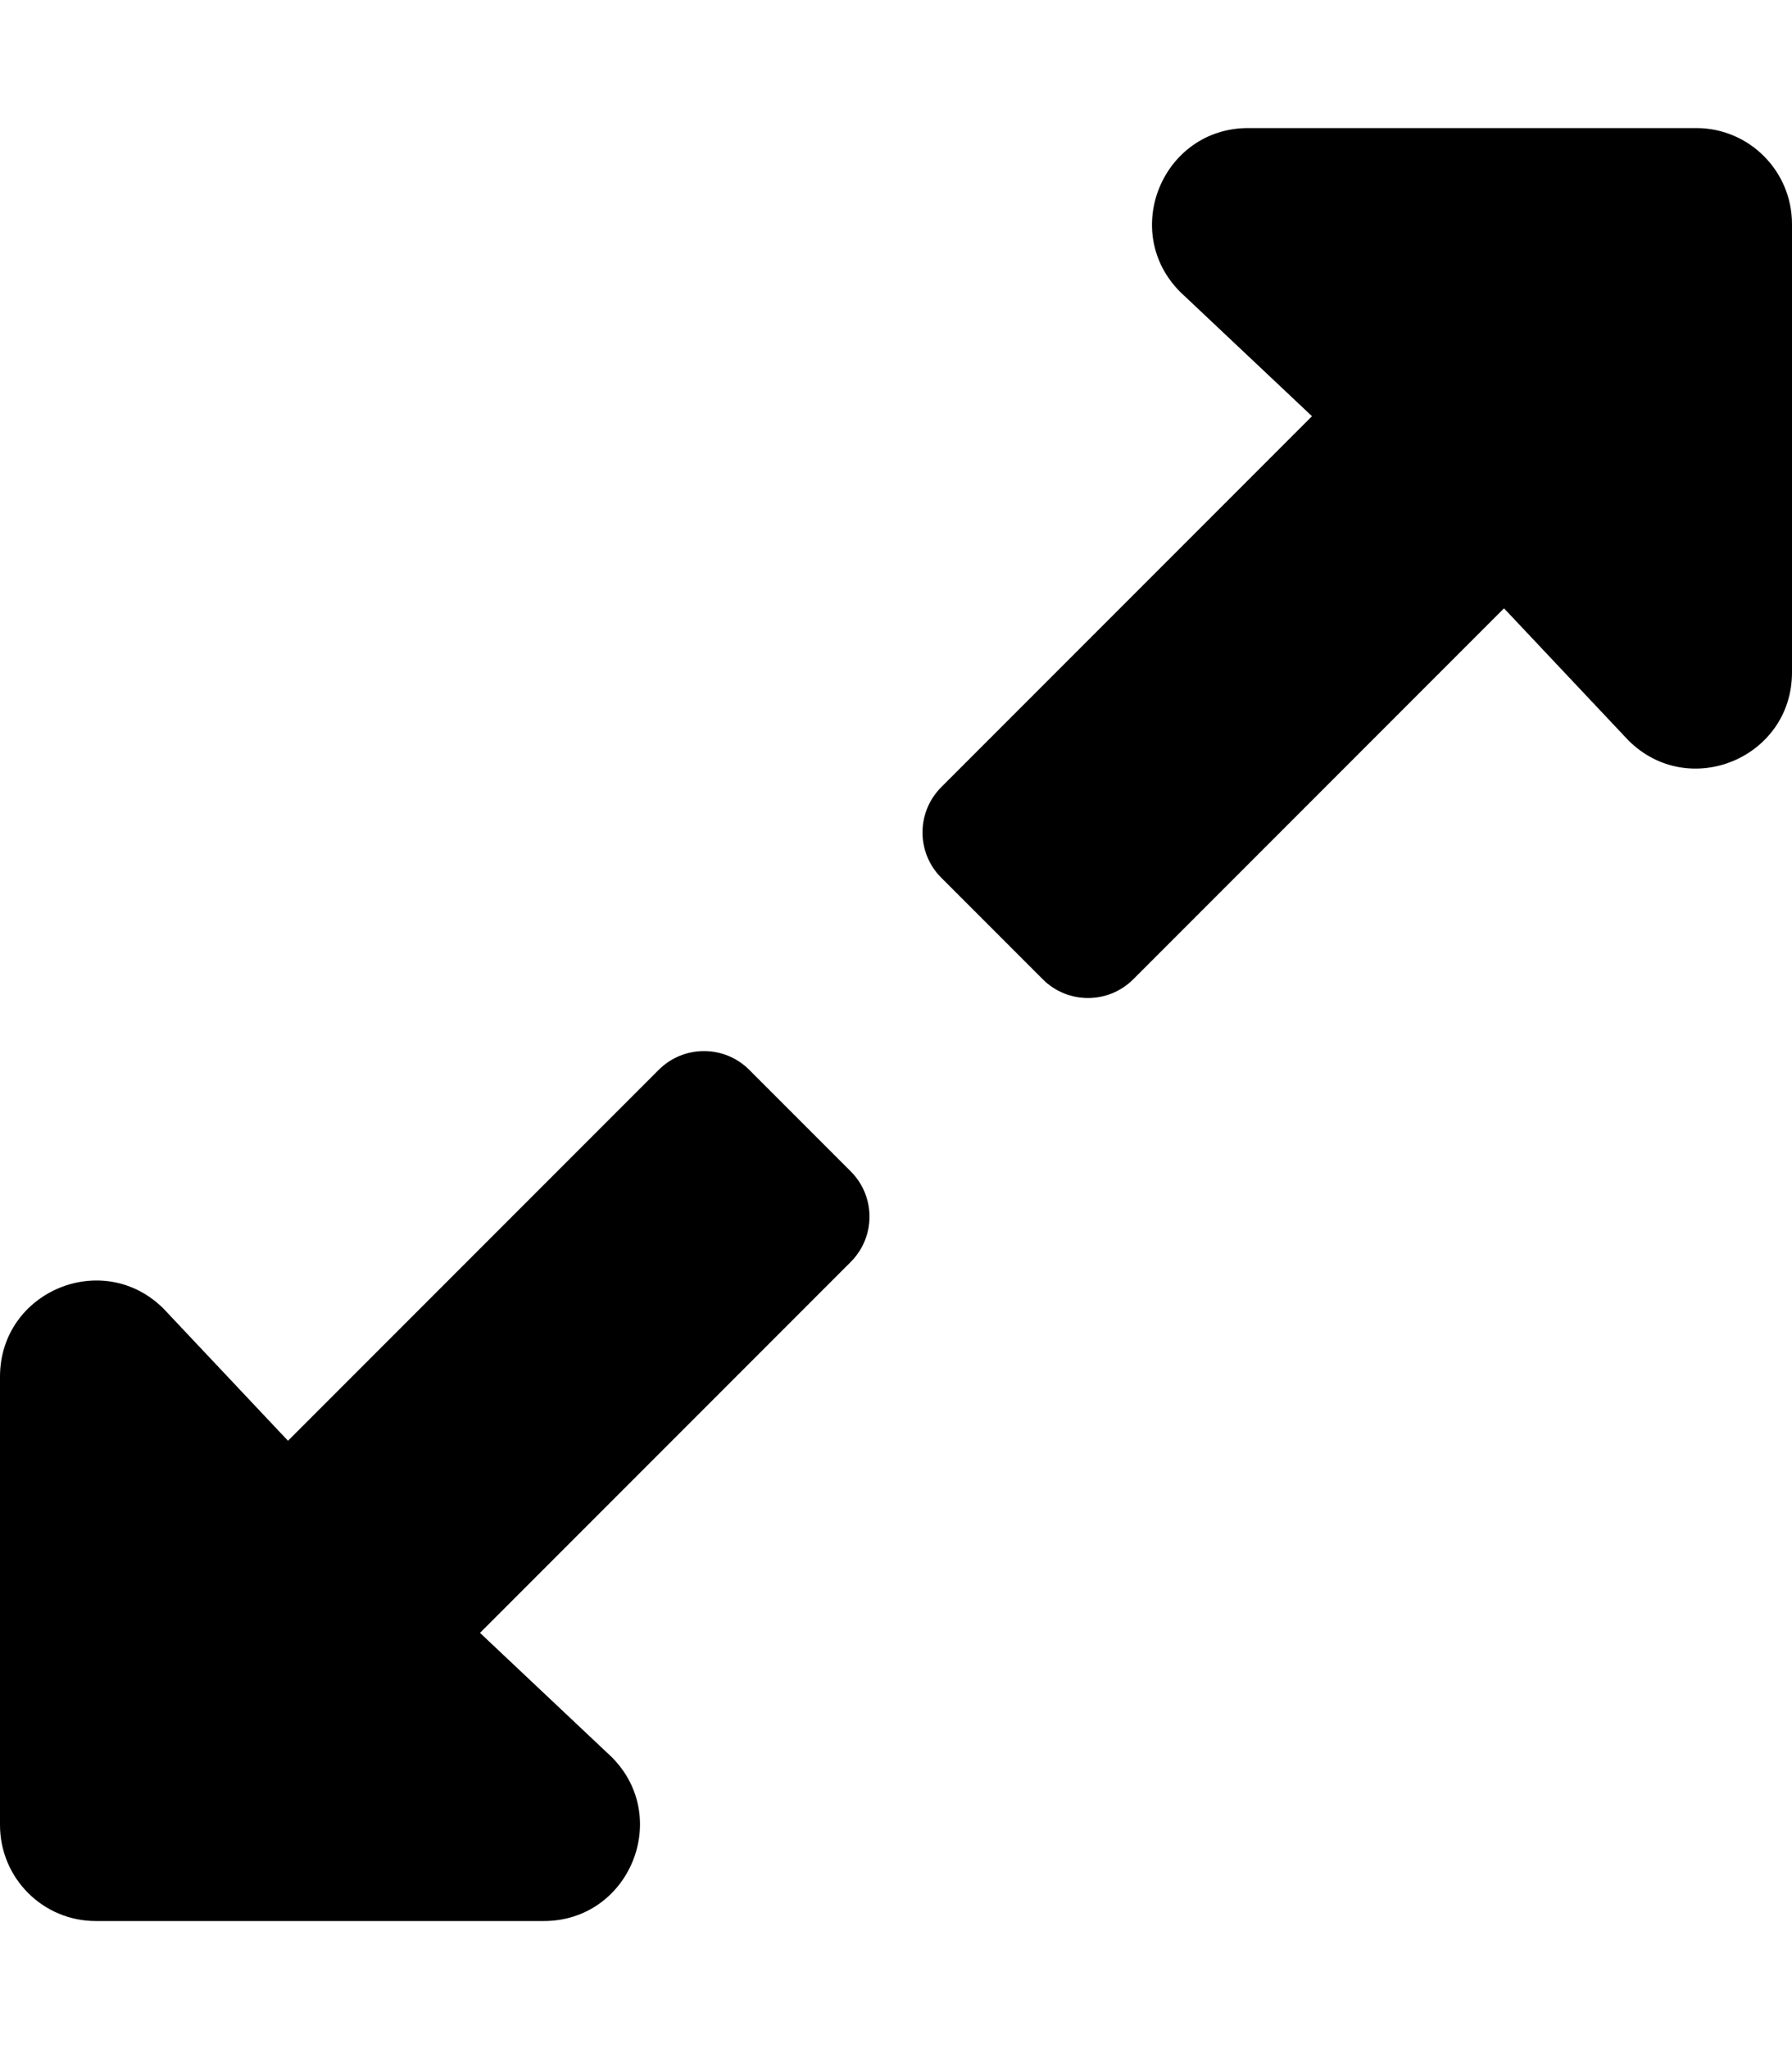 <svg xmlns="http://www.w3.org/2000/svg" aria-hidden="true" data-prefix="fas" data-icon="expand-alt" class="svg-inline--fa fa-expand-alt fa-w-14" viewBox="0 0 448 512"><path fill="currentcolor" d="M212.686 315.314 120 408l32.922 31.029c15.12 15.12 4.412 40.971-16.97 40.971h-112C10.697 480 0 469.255.0 456V344c0-21.382 25.803-32.09 40.922-16.971L72 360l92.686-92.686c6.248-6.248 16.379-6.248 22.627.0l25.373 25.373c6.249 6.248 6.249 16.378.0 22.627zm22.628-118.628L328 104l-32.922-31.029C279.958 57.851 290.666 32 312.048 32h112C437.303 32 448 42.745 448 56v112c0 21.382-25.803 32.09-40.922 16.971L376 152l-92.686 92.686c-6.248 6.248-16.379 6.248-22.627.0l-25.373-25.373c-6.249-6.248-6.249-16.378.0-22.627z"/></svg>